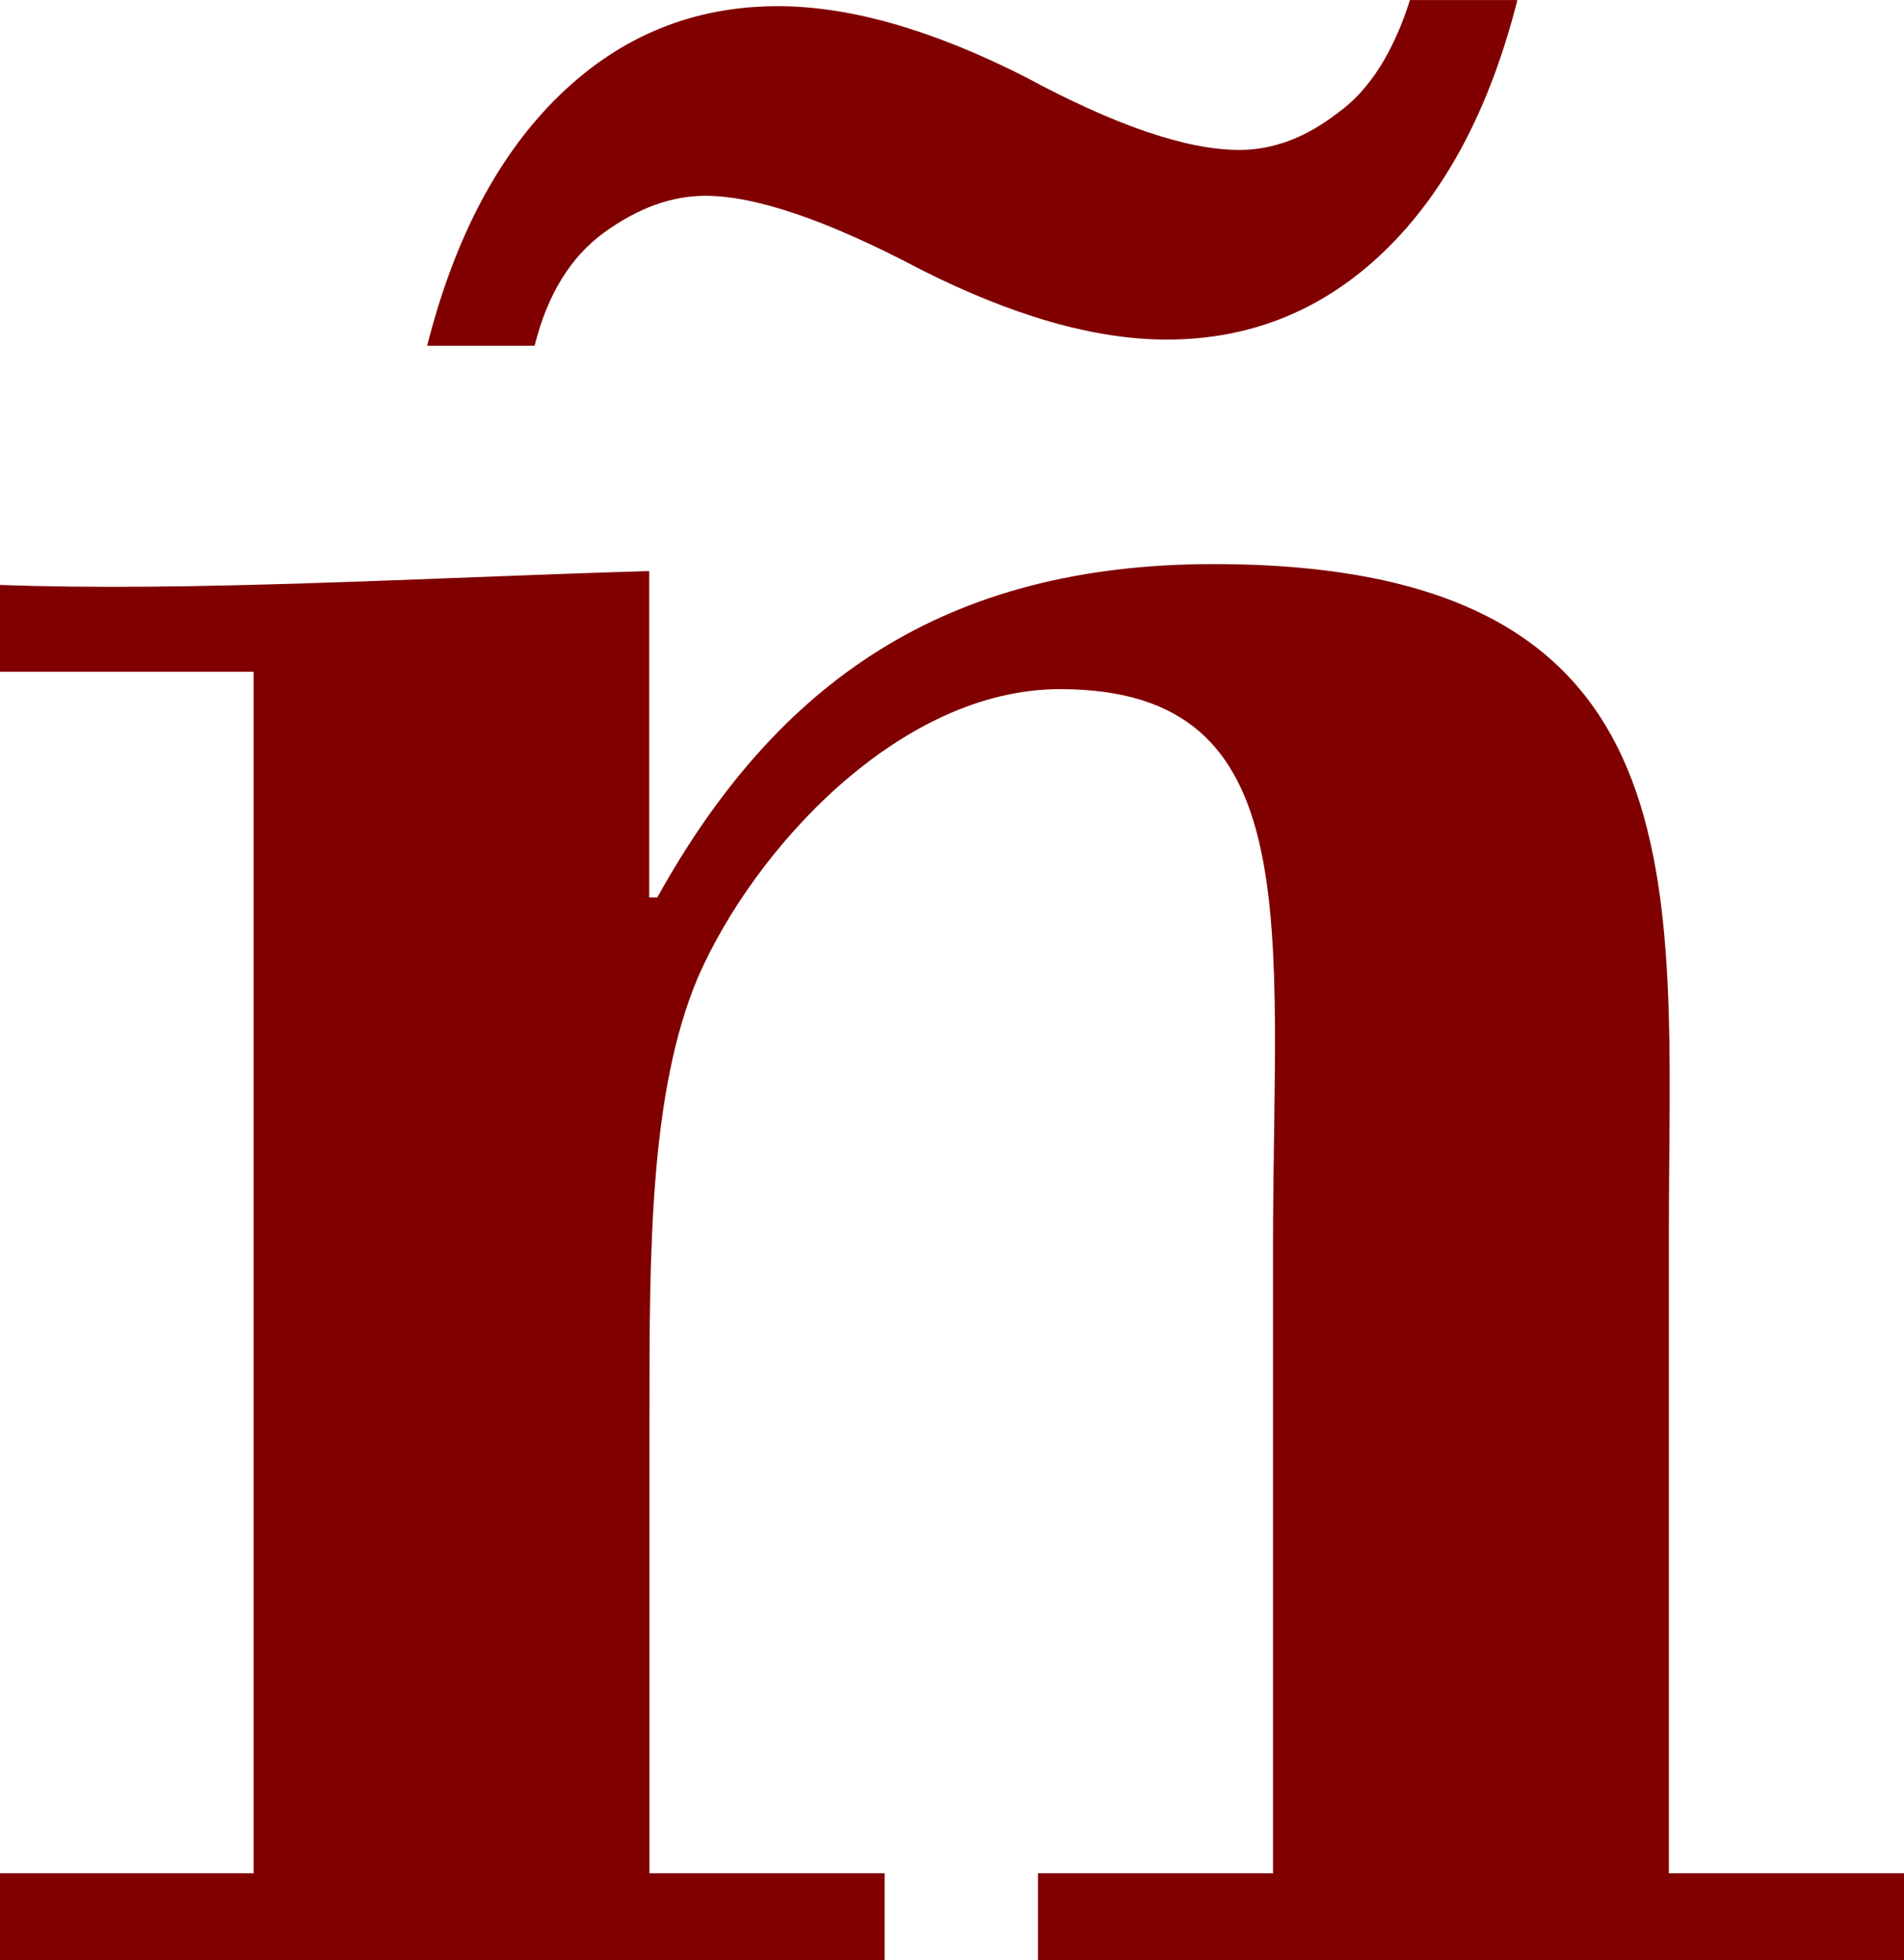 <?xml version="1.0" encoding="UTF-8" standalone="no"?>
<!-- Created with Inkscape (http://www.inkscape.org/) -->
<svg xmlns="http://www.w3.org/2000/svg" xmlns:svg="http://www.w3.org/2000/svg" width="73.593mm" height="75.776mm" viewBox="0 0 73.593 75.776" version="1.1" id="svg1">
  <defs id="defs1"></defs>
  <g id="layer1" transform="translate(-69.311,-9.924)">
    <path d="m 94.427,44.619 h 0.289 c 4.622,-8.324 11.114,-12.888 21.499,-12.888 19.182,0 17.601,12.488 17.601,25.776 v 24.836 h 9.089 v 3.356 h -33.476 v -3.356 h 9.086 V 58.179 c 0,-12.485 1.443,-21.614 -8.232,-21.614 -6.195,0 -11.83,6.176 -13.994,11.14 -1.875,4.428 -1.875,10.608 -1.875,16.918 v 17.721 h 9.089 v 3.356 H 69.311 v -3.356 h 9.804 V 35.893 h -9.804 v -3.356 c 7.355,0.269 16.158,-0.269 25.094,-0.537 v 12.62 z" id="path4" style="fill:#800000;stroke-width:2.783"></path>
    <g id="g8" transform="matrix(2.443,0,0,2.365,-195.082,-9.202)" style="fill:#800000">
      <path d="m 130.133,12.188 c -0.968,0.967 -2.117,1.45 -3.45,1.45 -1.134,0 -2.434,-0.383 -3.9,-1.15 -1.467,-0.8 -2.6,-1.2 -3.399,-1.2 -0.534,0 -1.067,0.2 -1.601,0.6 -0.533,0.4 -0.899,1.018 -1.1,1.85 h -1.7 c 0.433,-1.766 1.133,-3.133 2.1,-4.1 0.967,-0.966 2.117,-1.45 3.45,-1.45 1.133,0 2.433,0.383 3.9,1.15 1.433,0.8 2.566,1.2 3.399,1.2 0.533,0 1.051,-0.2 1.551,-0.6 0.5,-0.367 0.883,-0.983 1.149,-1.85 h 1.7 c -0.433,1.766 -1.133,3.133 -2.099,4.1 z" id="path8" style="fill:#800000"></path>
    </g>
  </g>
</svg>
